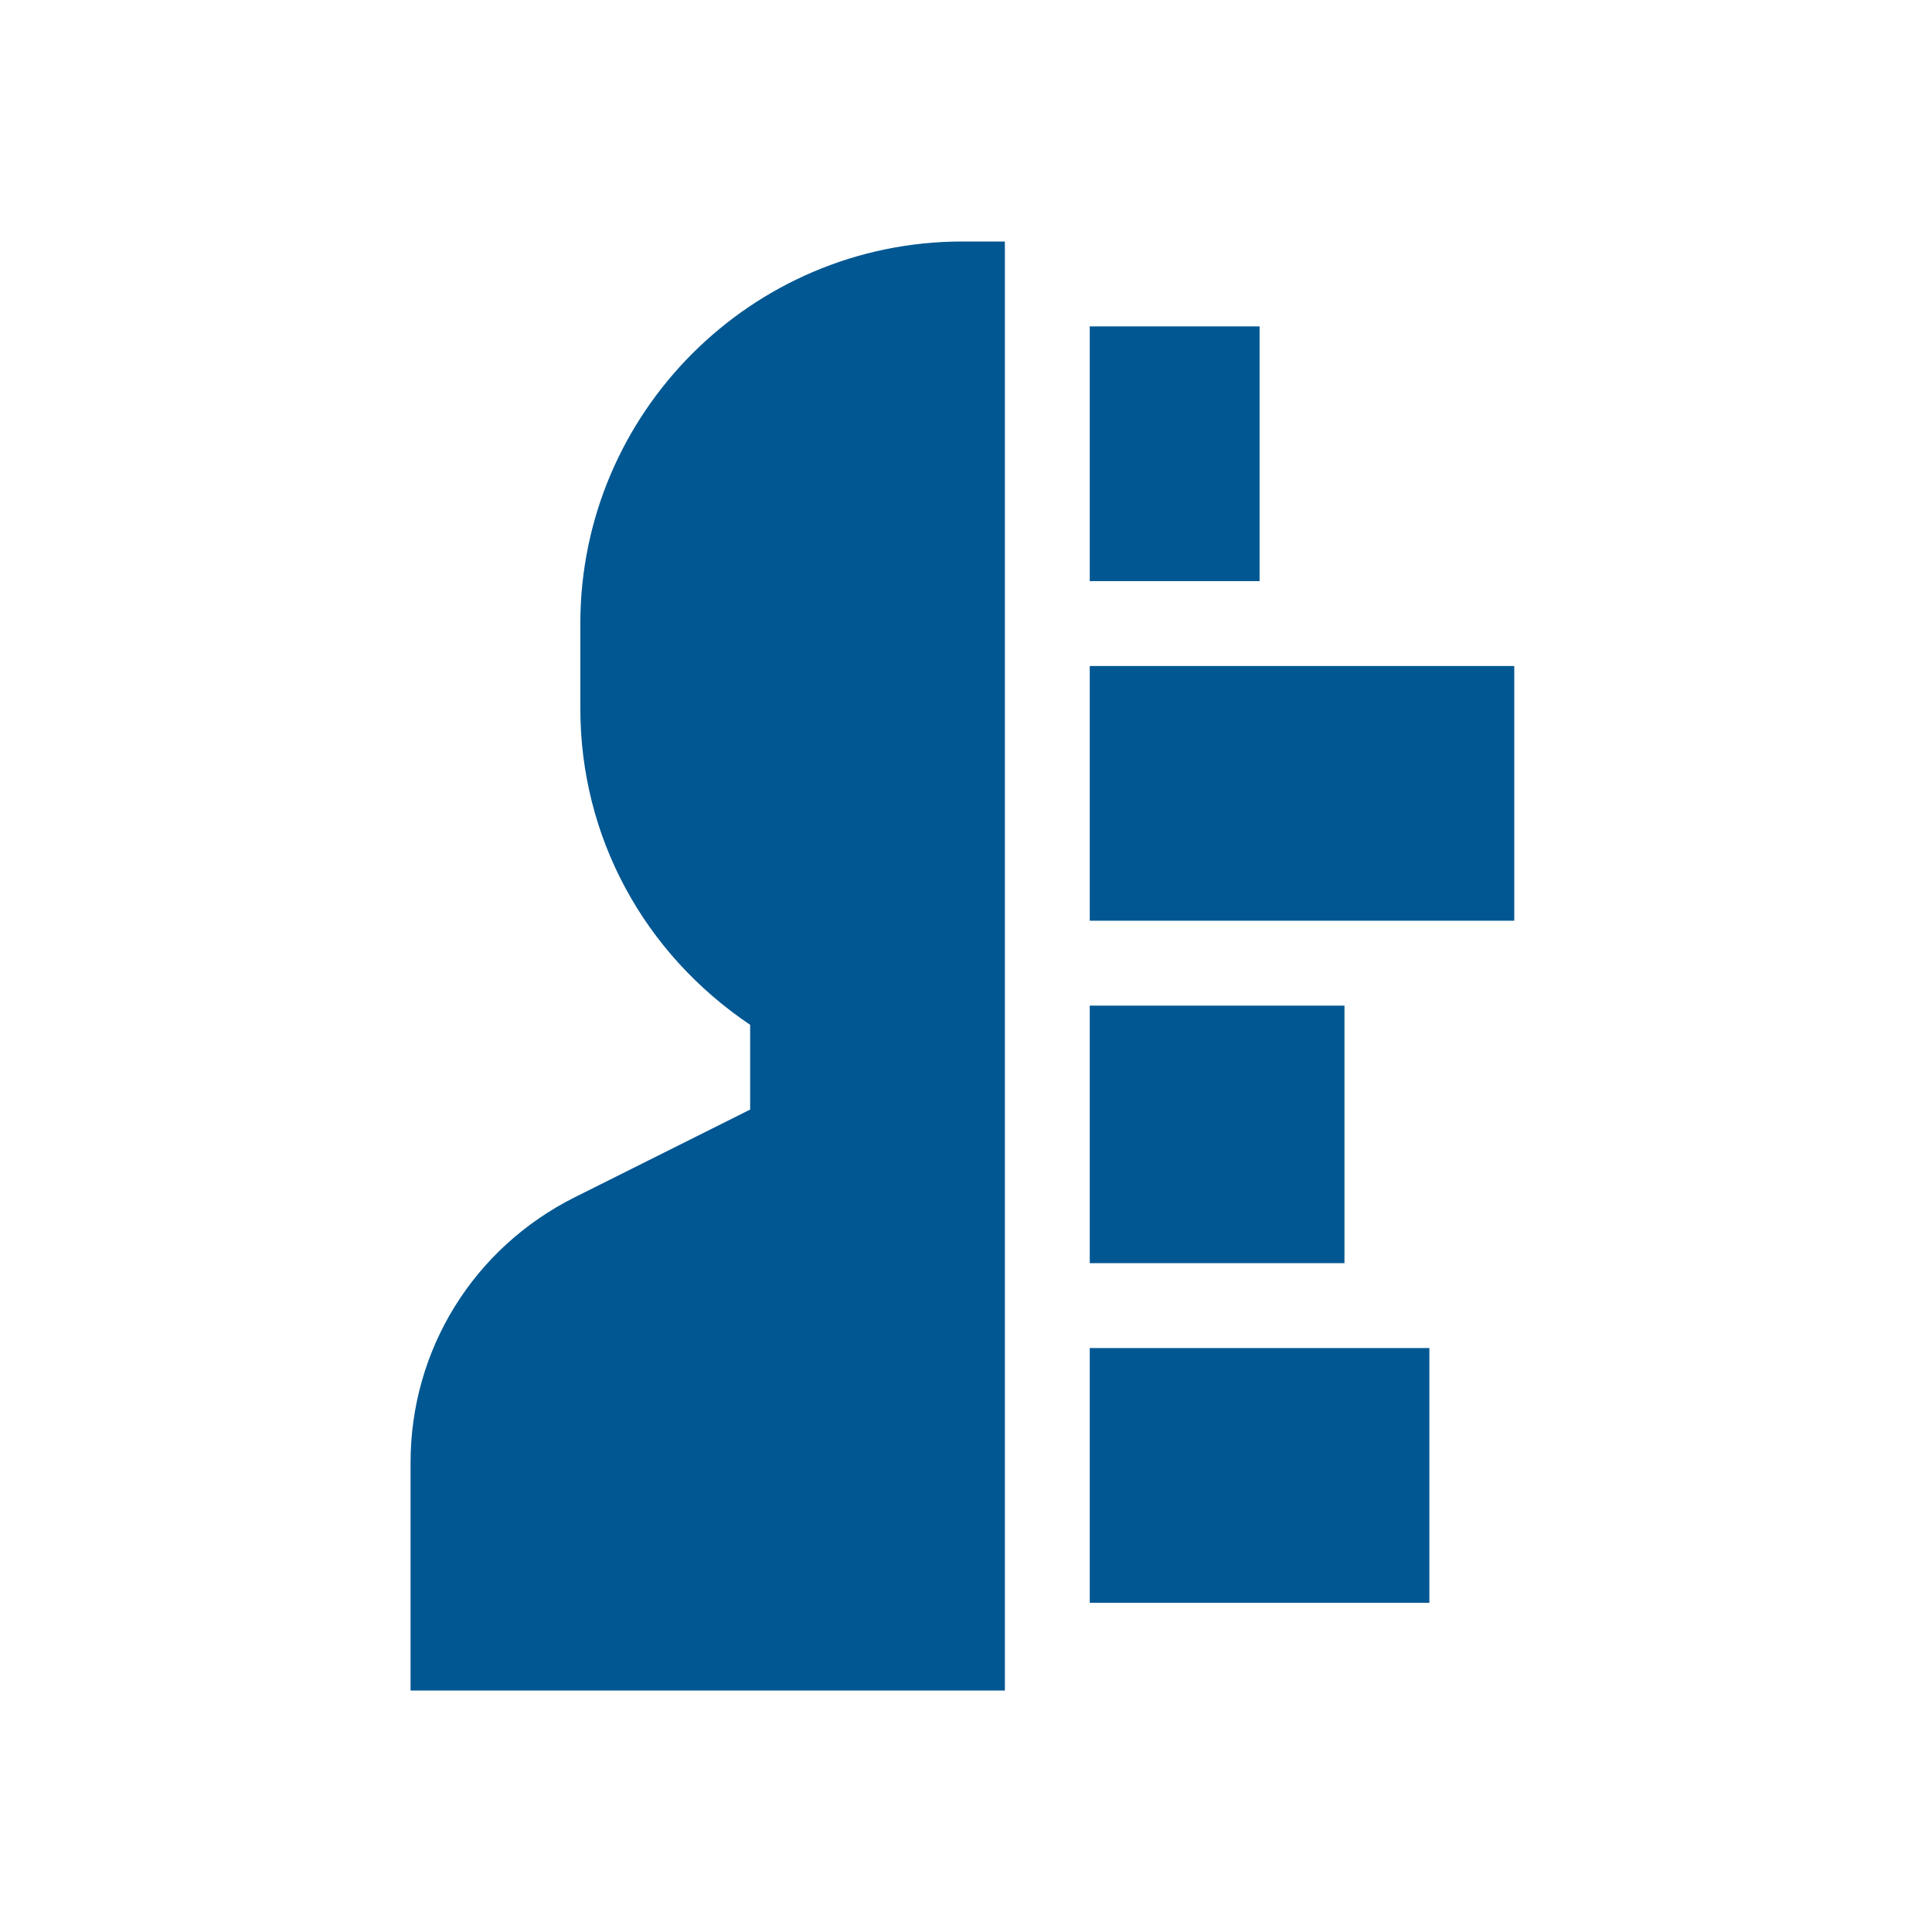 <svg width="84" height="84" viewBox="0 0 84 84" fill="none" xmlns="http://www.w3.org/2000/svg">
<path d="M43.69 73.5H17.85V63.595C17.85 58.68 20.589 54.257 24.998 52.05L32.615 48.242V44.557C27.972 41.432 25.232 36.363 25.232 30.803V27.111C25.232 17.951 32.684 10.5 41.844 10.5H43.69V73.5Z" fill="#005792"/>
<path d="M47.381 14.191H54.764V25.266H47.381V14.191Z" fill="#005792"/>
<path d="M47.381 28.957H65.838V40.031H47.381V28.957Z" fill="#005792"/>
<path d="M47.381 43.723H58.455V54.92H47.381V43.723Z" fill="#005792"/>
<path d="M47.381 58.611H62.147V69.686H47.381V58.611Z" fill="#005792"/>
</svg>
